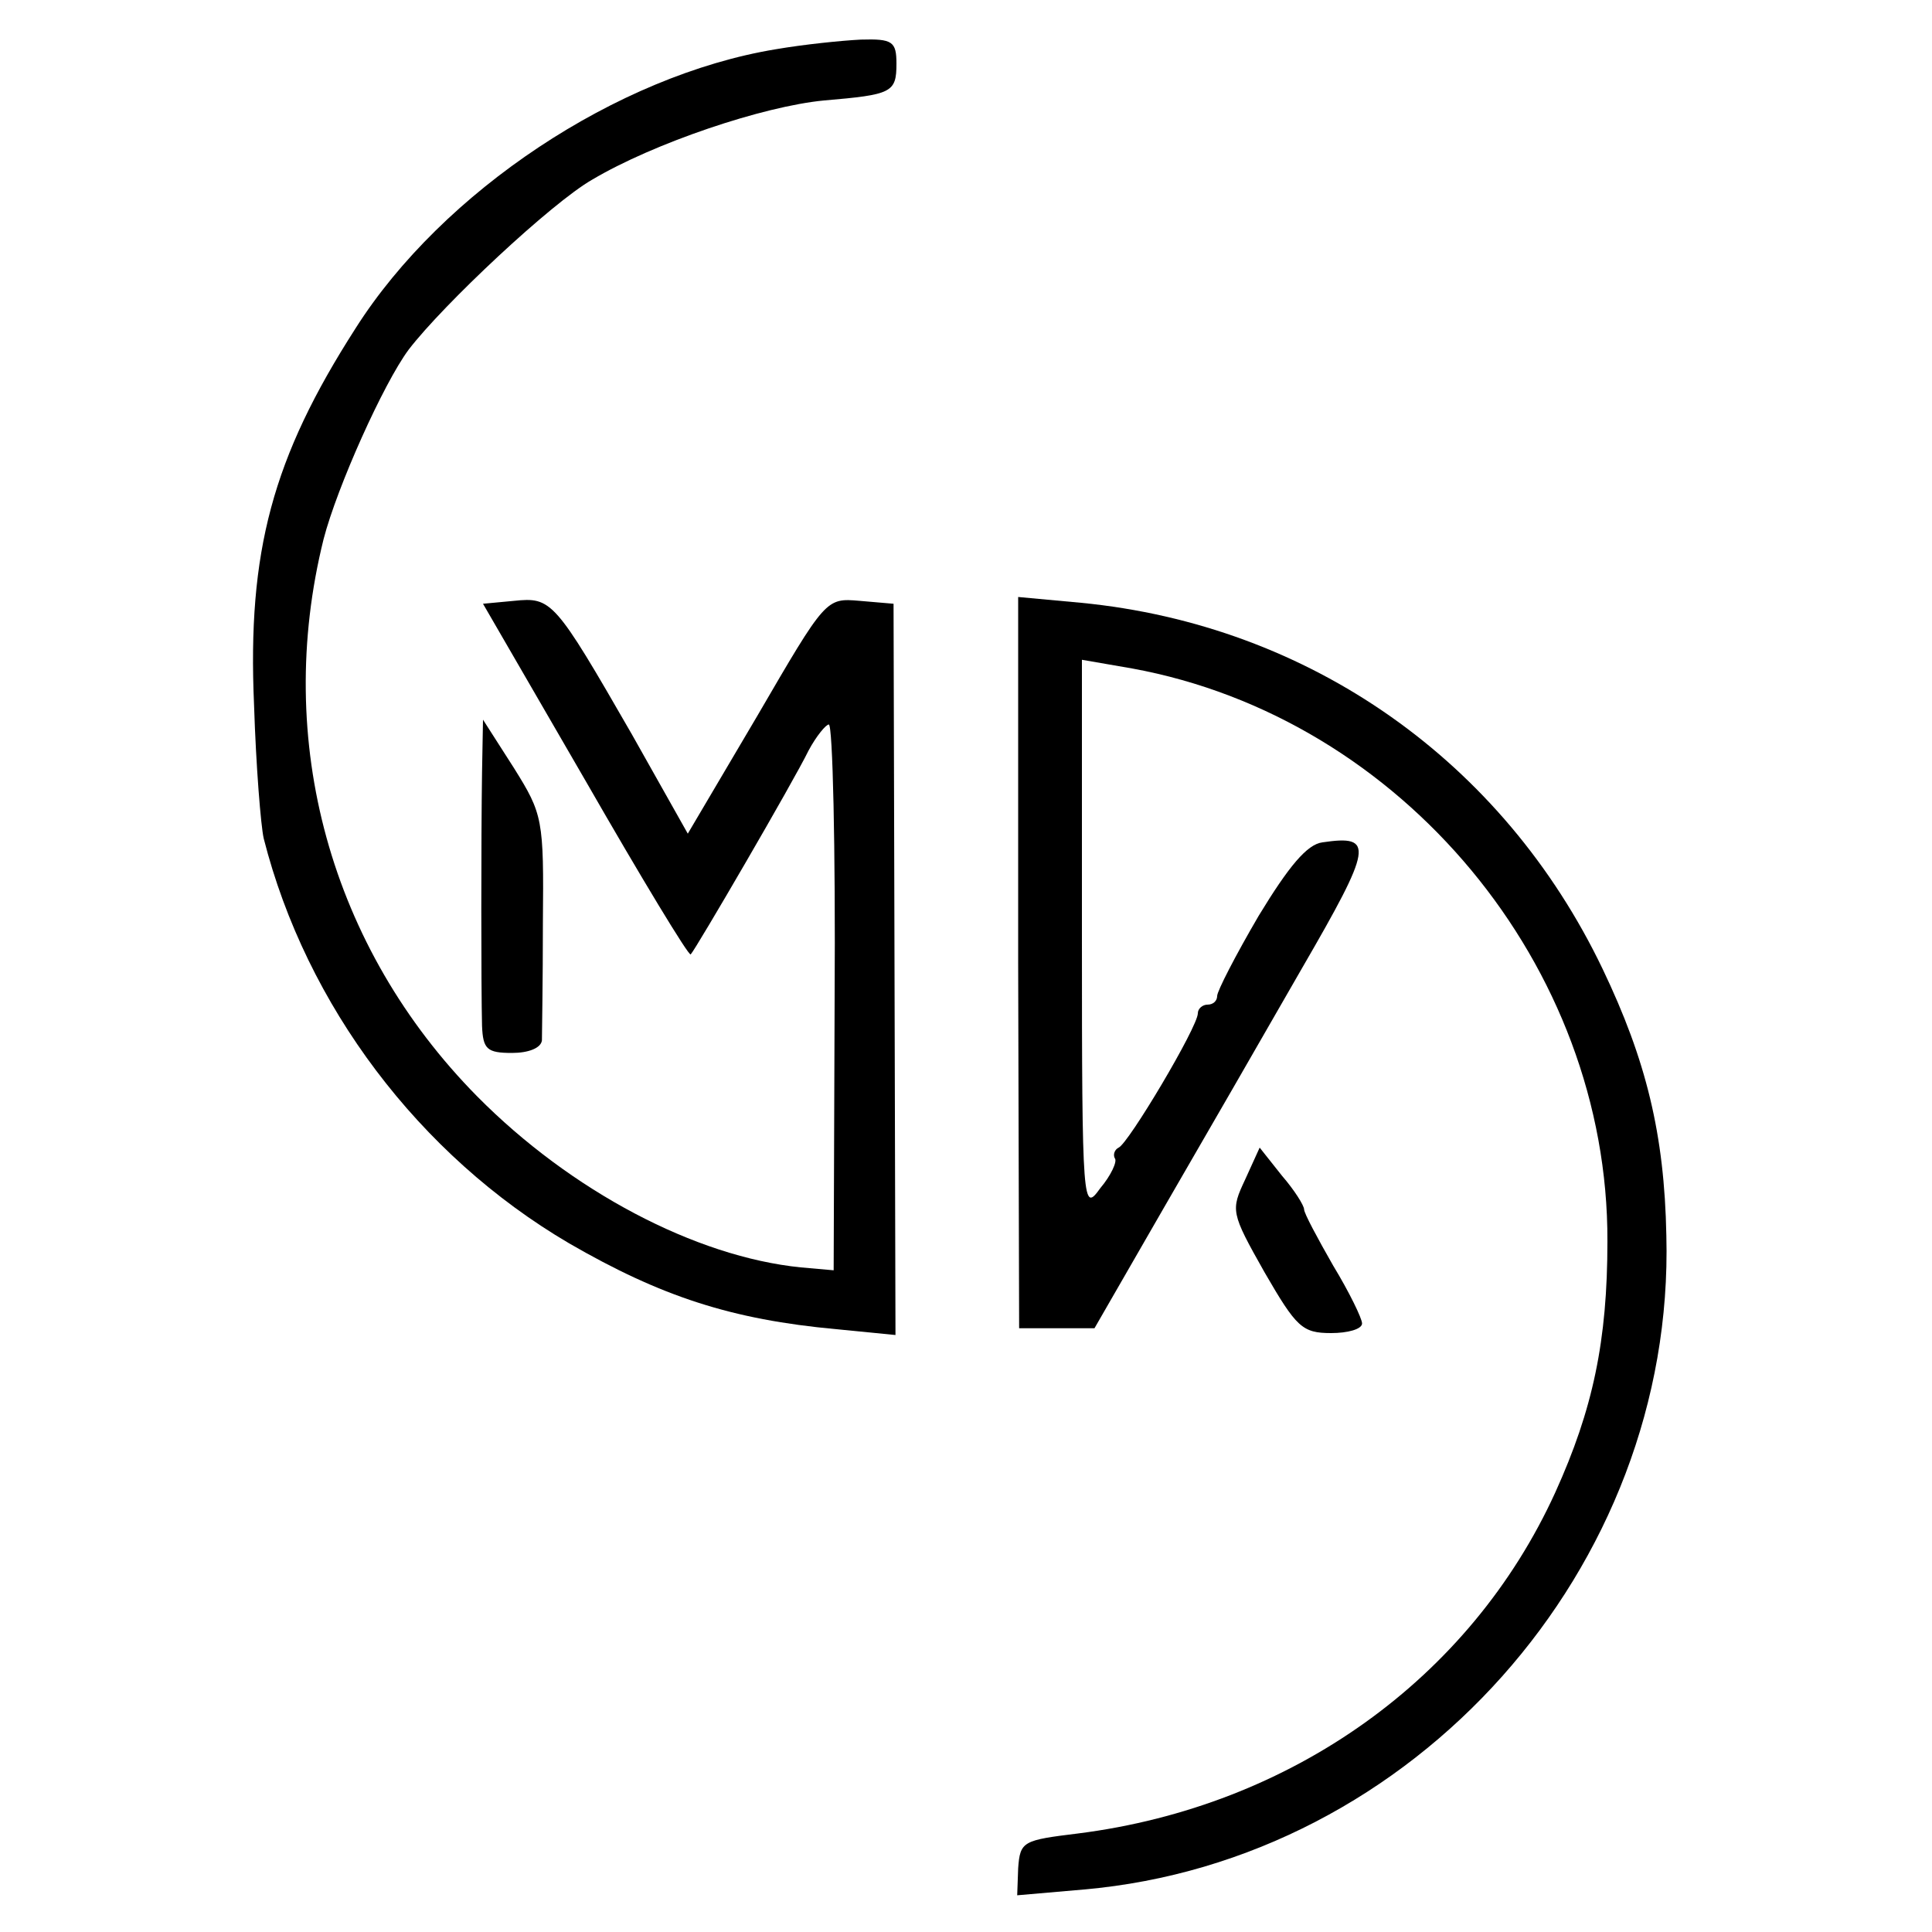 <?xml version="1.0" standalone="no"?>
<!DOCTYPE svg PUBLIC "-//W3C//DTD SVG 20010904//EN"
 "http://www.w3.org/TR/2001/REC-SVG-20010904/DTD/svg10.dtd">
<svg version="1.0" xmlns="http://www.w3.org/2000/svg"
 width="200pt" height="200pt" viewBox="0 0 200 200"
 preserveAspectRatio="xMidYMid meet">
<g transform="translate(0,200) scale(0.1,-0.1)"
fill="#000000" stroke="none">
<path d="M803 1949 c-164 -27 -345 -147 -435 -289 -86 -134 -112 -231 -105
-390 2 -63 7 -125 10 -138 44 -173 161 -328 316 -419 95 -55 168 -79 277 -89
l61 -6 -1 379 -1 378 -35 3 c-35 3 -35 3 -106 -119 l-72 -122 -58 103 c-80
139 -83 142 -122 138 l-32 -3 106 -183 c58 -101 107 -182 109 -180 5 5 107
180 122 211 8 15 18 27 21 27 4 0 7 -127 6 -283 l-1 -282 -34 3 c-109 11 -238
79 -335 177 -152 154 -211 368 -159 577 14 54 62 161 88 196 36 47 148 152
190 176 64 38 177 76 240 82 70 6 75 8 75 38 0 23 -4 26 -37 25 -20 -1 -59 -5
-88 -10z"/>
<path d="M1054 1004 l1 -379 39 0 39 0 72 125 c40 69 104 180 143 248 73 126
75 138 21 130 -16 -2 -35 -25 -66 -76 -24 -41 -43 -78 -43 -83 0 -5 -4 -9 -10
-9 -5 0 -10 -4 -10 -9 0 -14 -72 -135 -82 -139 -4 -2 -6 -7 -4 -11 3 -3 -4
-18 -15 -31 -18 -25 -19 -22 -19 261 l0 286 52 -9 c279 -51 493 -308 492 -593
0 -103 -15 -174 -54 -260 -88 -193 -273 -325 -494 -353 -57 -7 -60 -8 -62 -36
l-1 -28 69 6 c342 30 612 333 603 677 -2 105 -21 182 -66 276 -103 215 -303
356 -540 379 l-65 6 0 -378z"/>
<path d="M499 1200 c-1 -65 -1 -223 0 -262 1 -24 5 -28 31 -28 17 0 30 5 31
13 0 6 1 62 1 122 1 107 0 112 -30 160 l-32 50 -1 -55z"/>
<path d="M1289 779 c-15 -32 -15 -34 20 -96 33 -57 39 -63 69 -63 17 0 32 4
32 10 0 5 -13 32 -30 60 -16 28 -30 54 -30 58 0 4 -10 20 -23 35 l-23 29 -15
-33z"/>
</g>
</svg>
